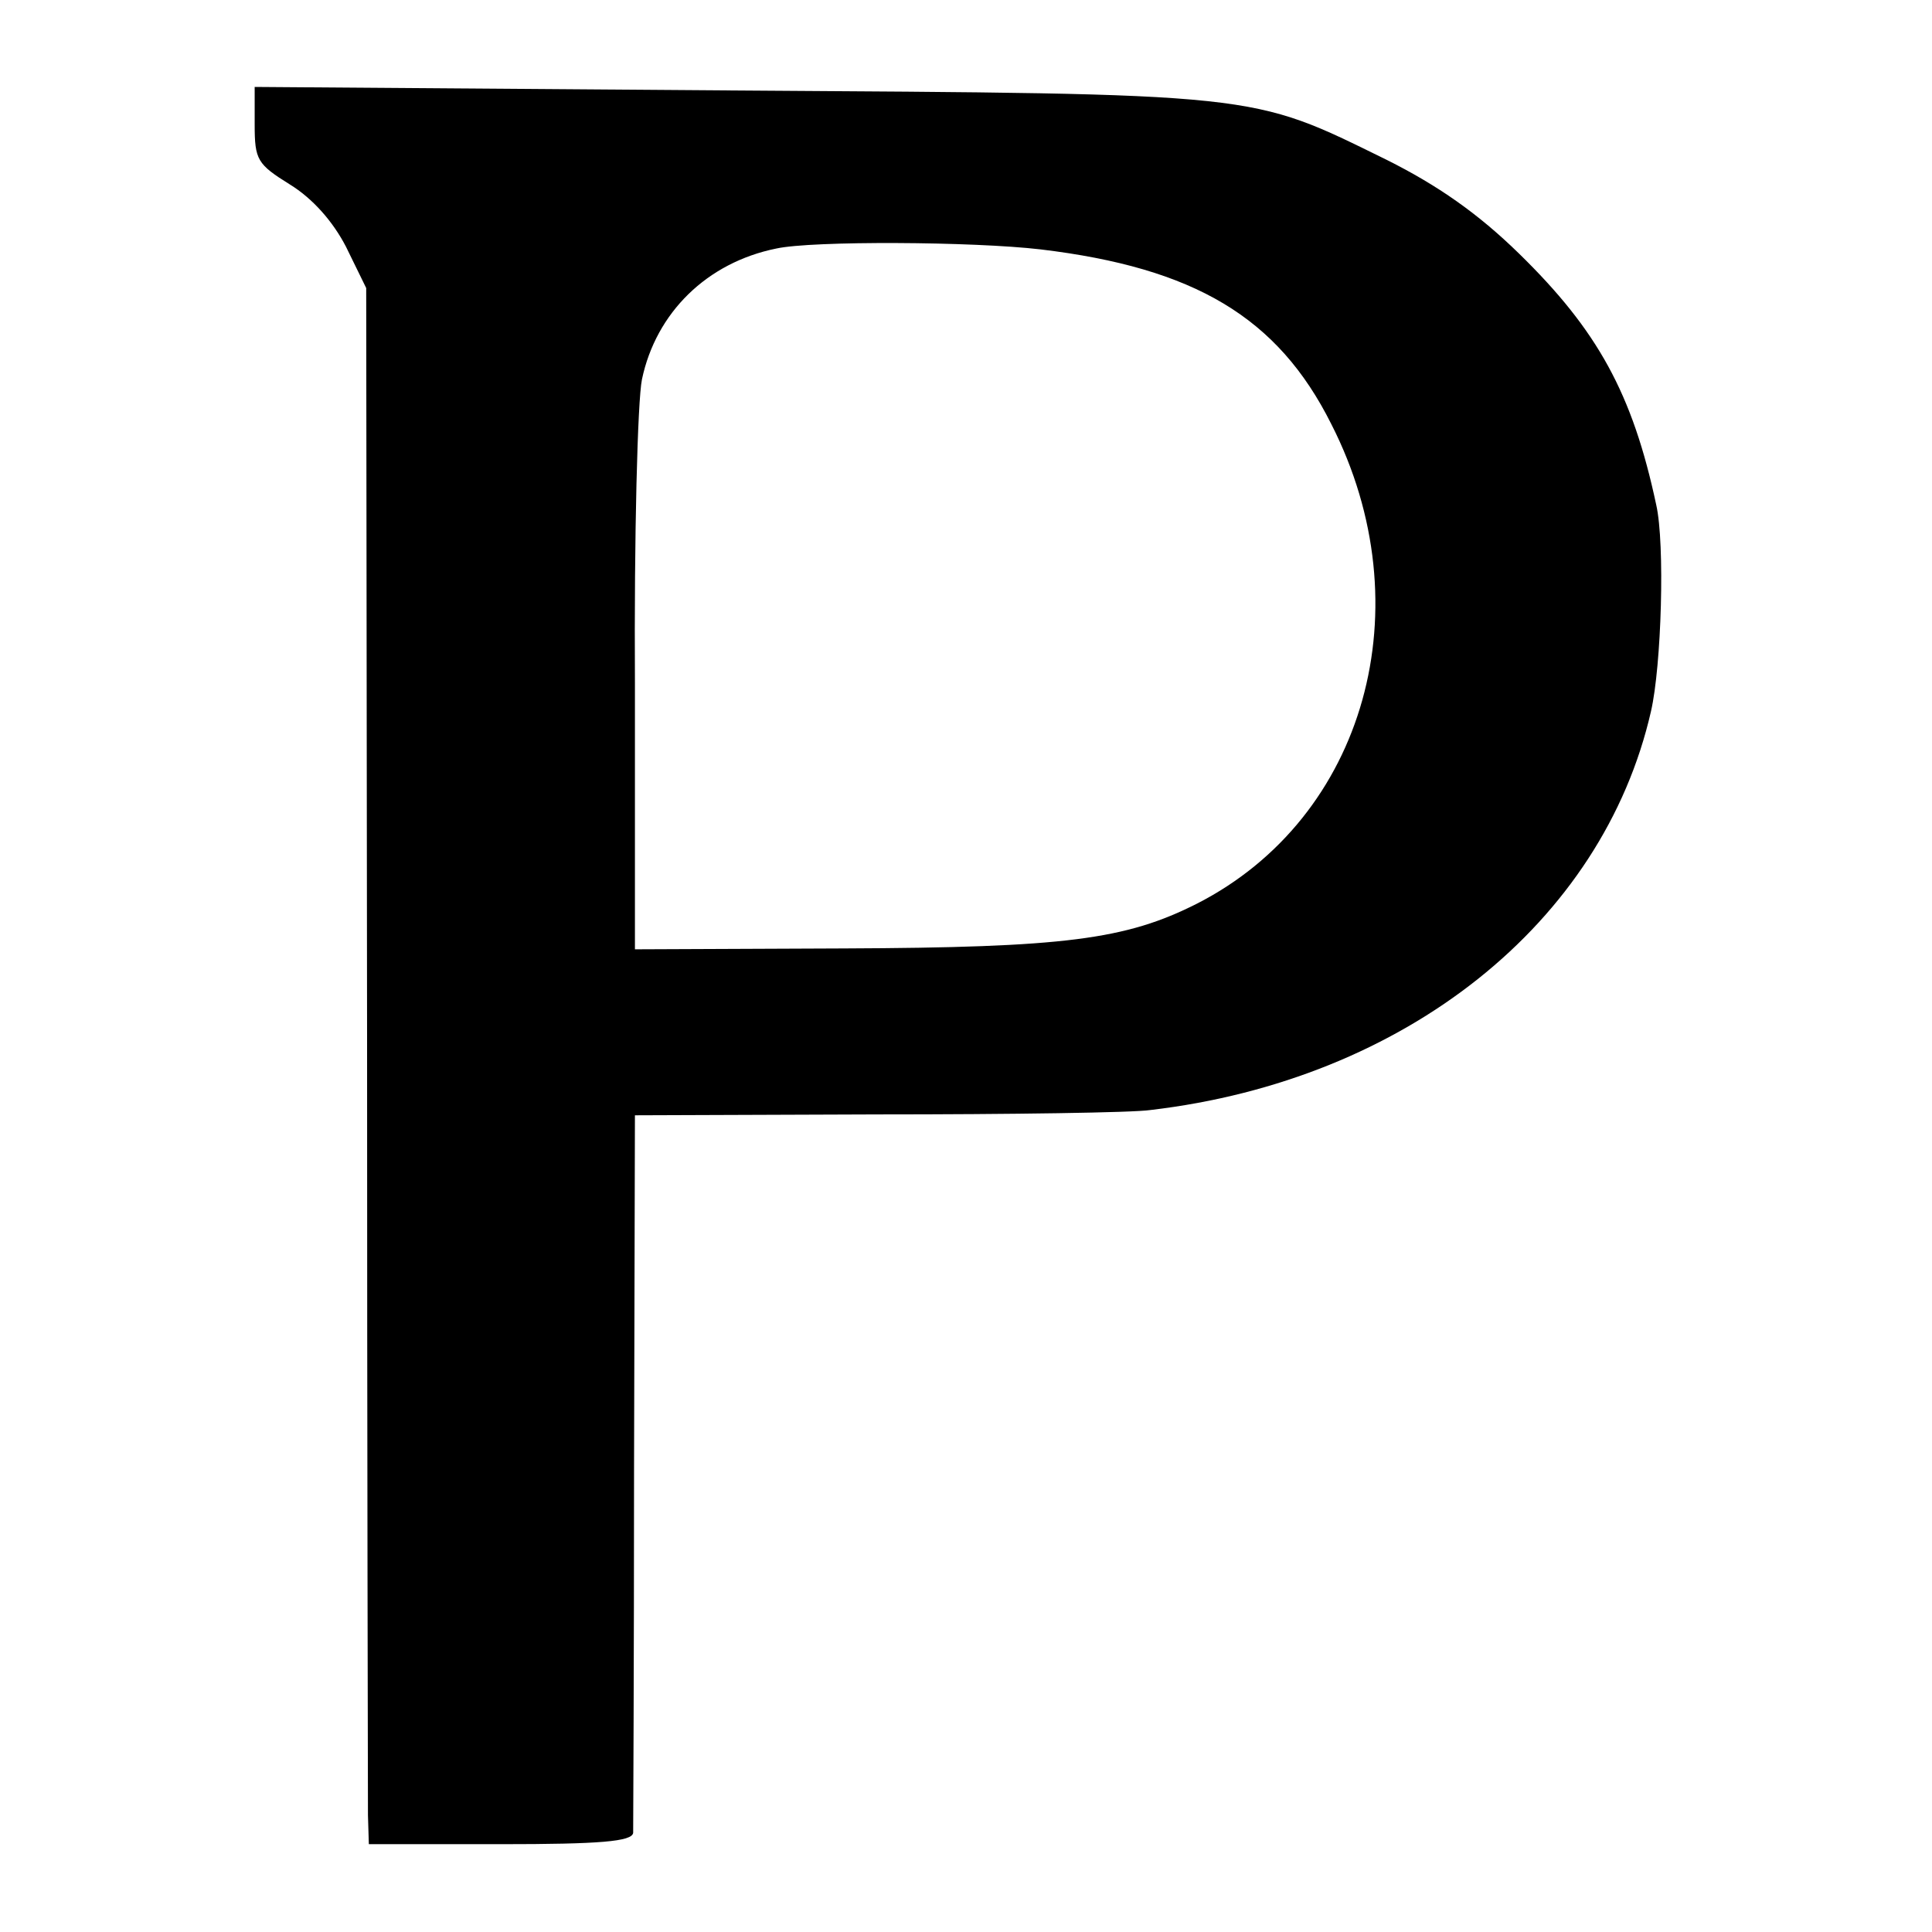 <?xml version="1.0" standalone="no"?>
<!DOCTYPE svg PUBLIC "-//W3C//DTD SVG 20010904//EN"
 "http://www.w3.org/TR/2001/REC-SVG-20010904/DTD/svg10.dtd">
<svg version="1.0" xmlns="http://www.w3.org/2000/svg"
 width="220pt" height="220pt" viewBox="0 0 220 220"
 preserveAspectRatio="xMidYMid meet">
<g transform="translate(0,220) scale(0.1,-0.1)"
fill="#000000" stroke="none">
<path d="M290 2058 c0 -40 3 -45 40 -68 26 -16 49 -42 64 -71 l23 -47 1 -853
c0 -470 1 -869 1 -886 l1 -33 150 0 c113 0 150 3 151 13 0 6 1 193 1 414 l1
403 276 1 c152 0 292 2 311 5 290 34 515 213 570 454 12 52 16 191 6 235 -27
127 -67 199 -156 286 -47 46 -93 78 -151 107 -157 77 -139 75 -746 79 l-543 4
0 -43z m895 -142 c175 -21 270 -77 331 -199 106 -208 39 -448 -153 -546 -81
-41 -151 -50 -402 -51 l-238 -1 0 303 c-1 167 3 322 8 346 16 76 74 133 153
149 41 9 224 8 301 -1z"/>
</g>
</svg>
